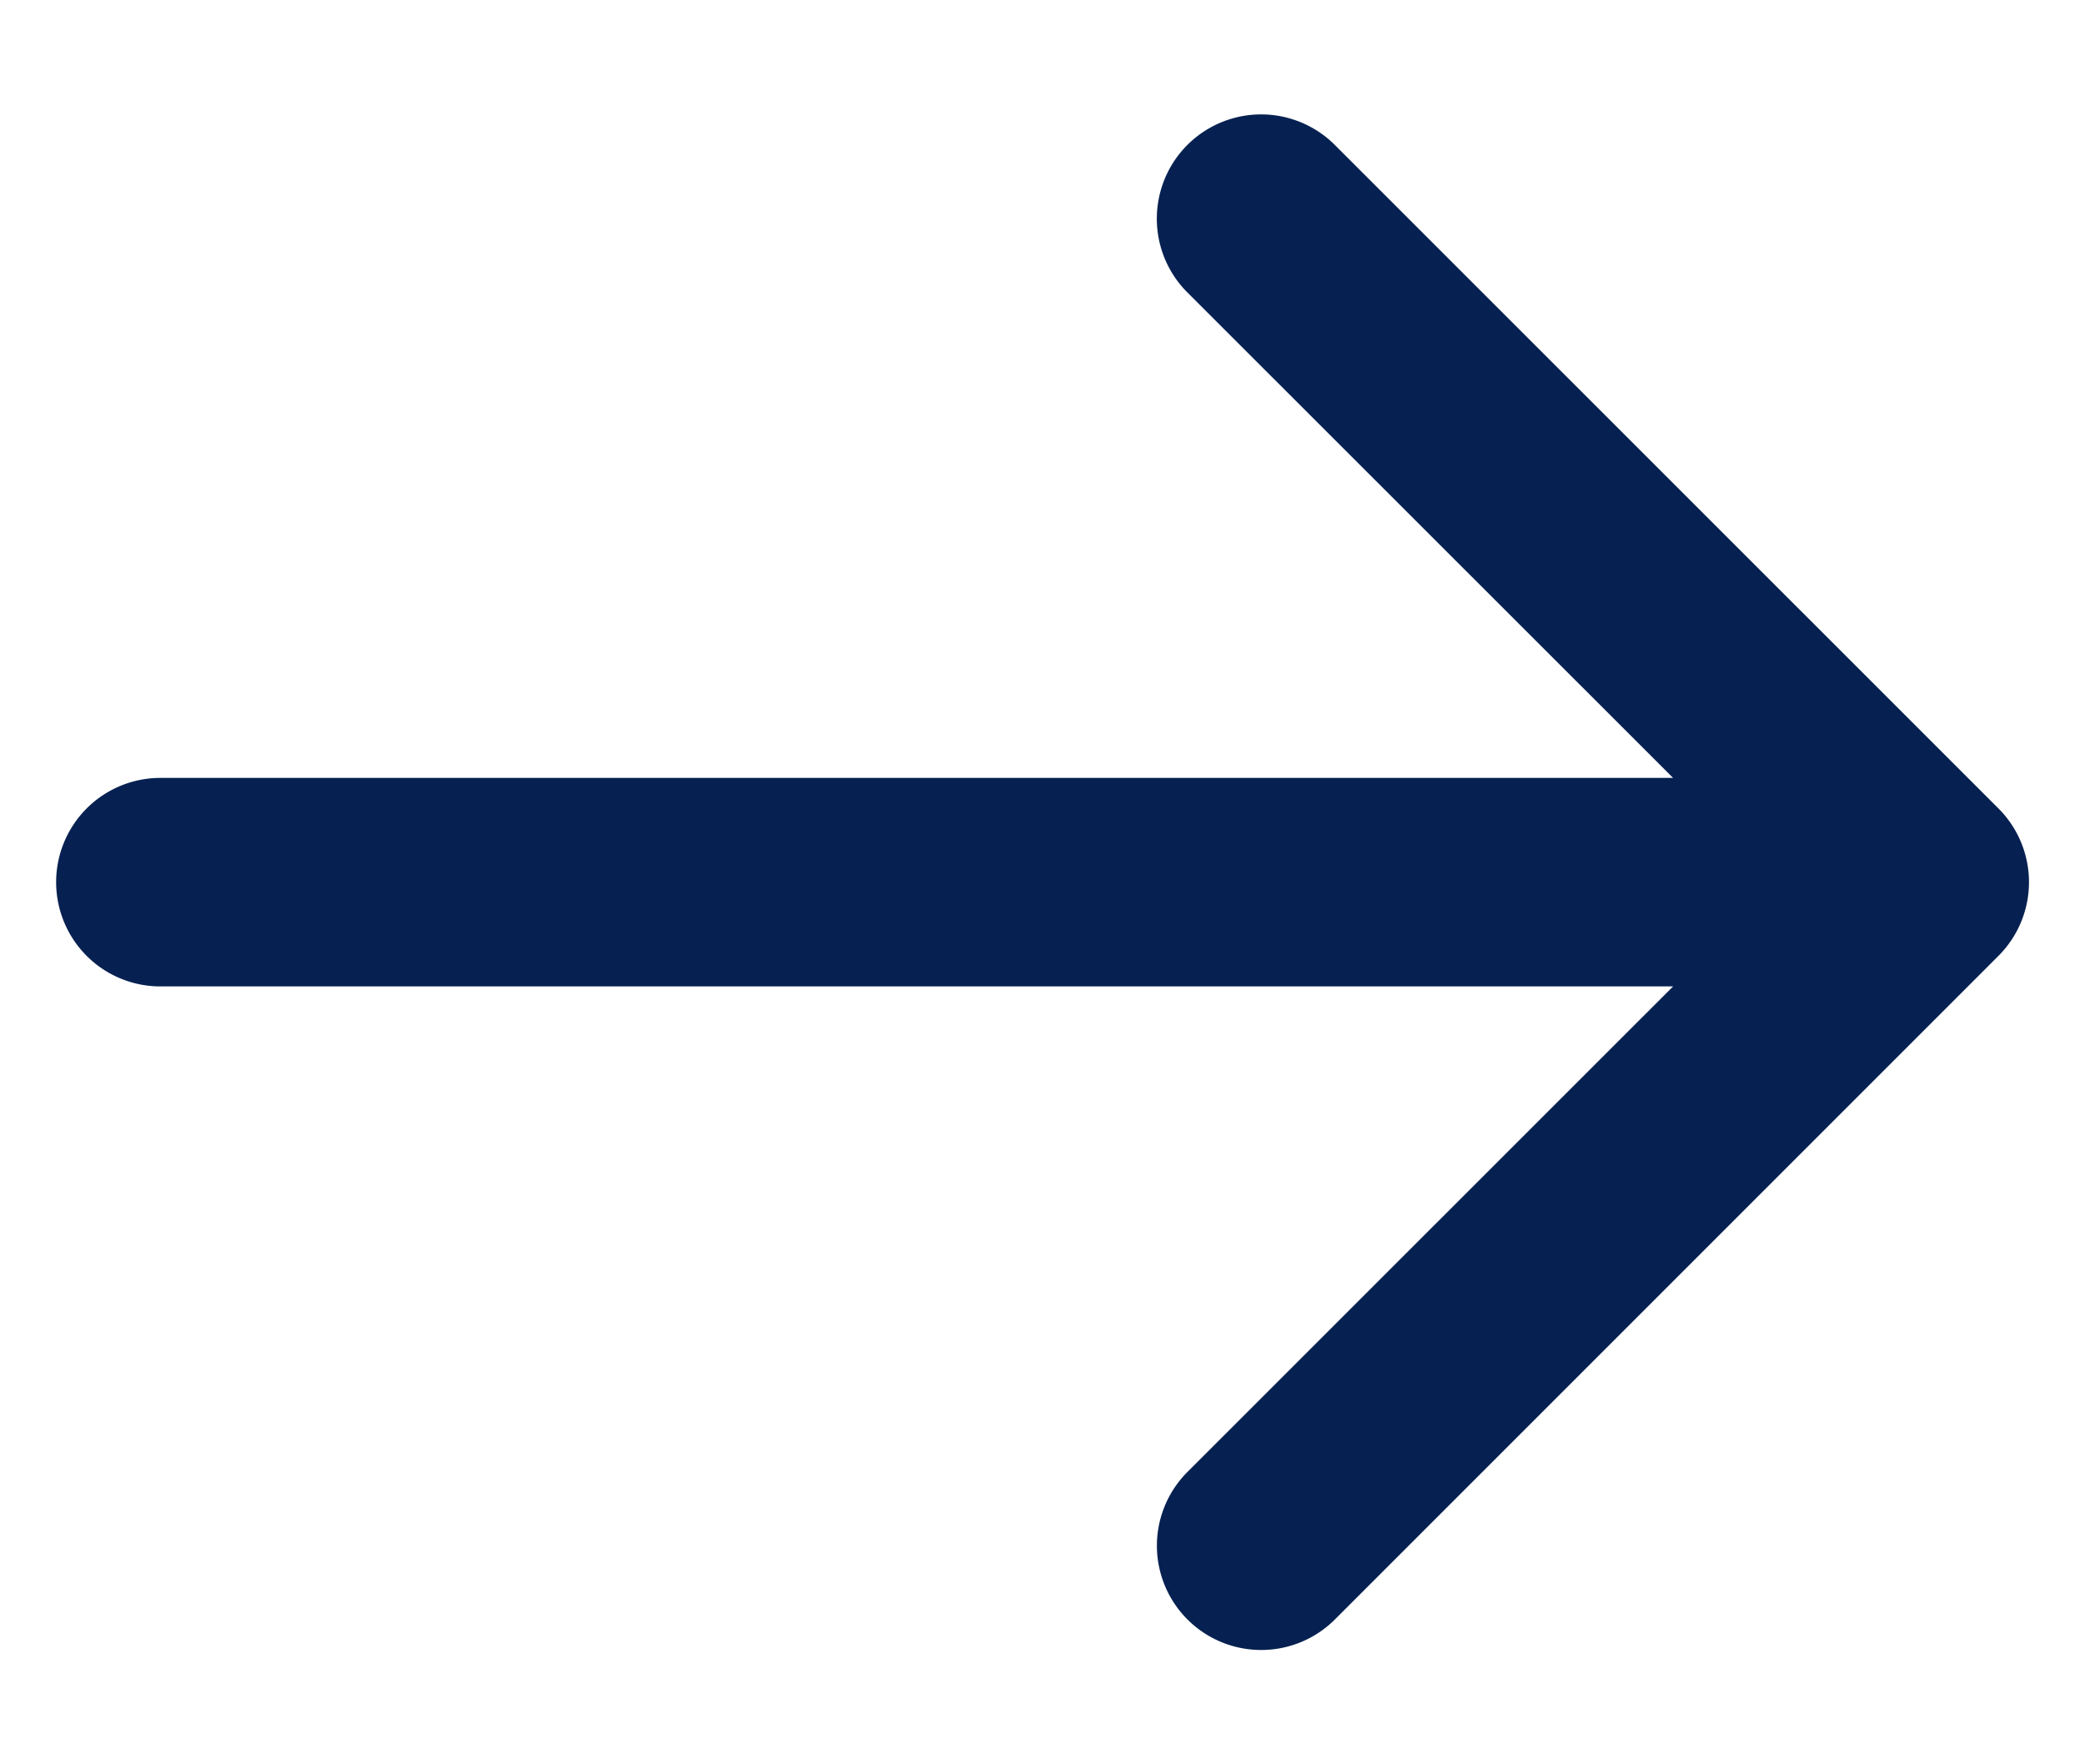 <svg width="13" height="11" fill="none" xmlns="http://www.w3.org/2000/svg"><path d="M1 4.85a.65.65 0 1 0 0 1.3v-1.3Zm11.46 1.11a.65.65 0 0 0 0-.92L8.323.904a.65.65 0 1 0-.92.919L11.082 5.5 7.404 9.177a.65.65 0 1 0 .919.92L12.46 5.96ZM1 6.15h11v-1.3H1v1.3Z" fill="#062151"/></svg>